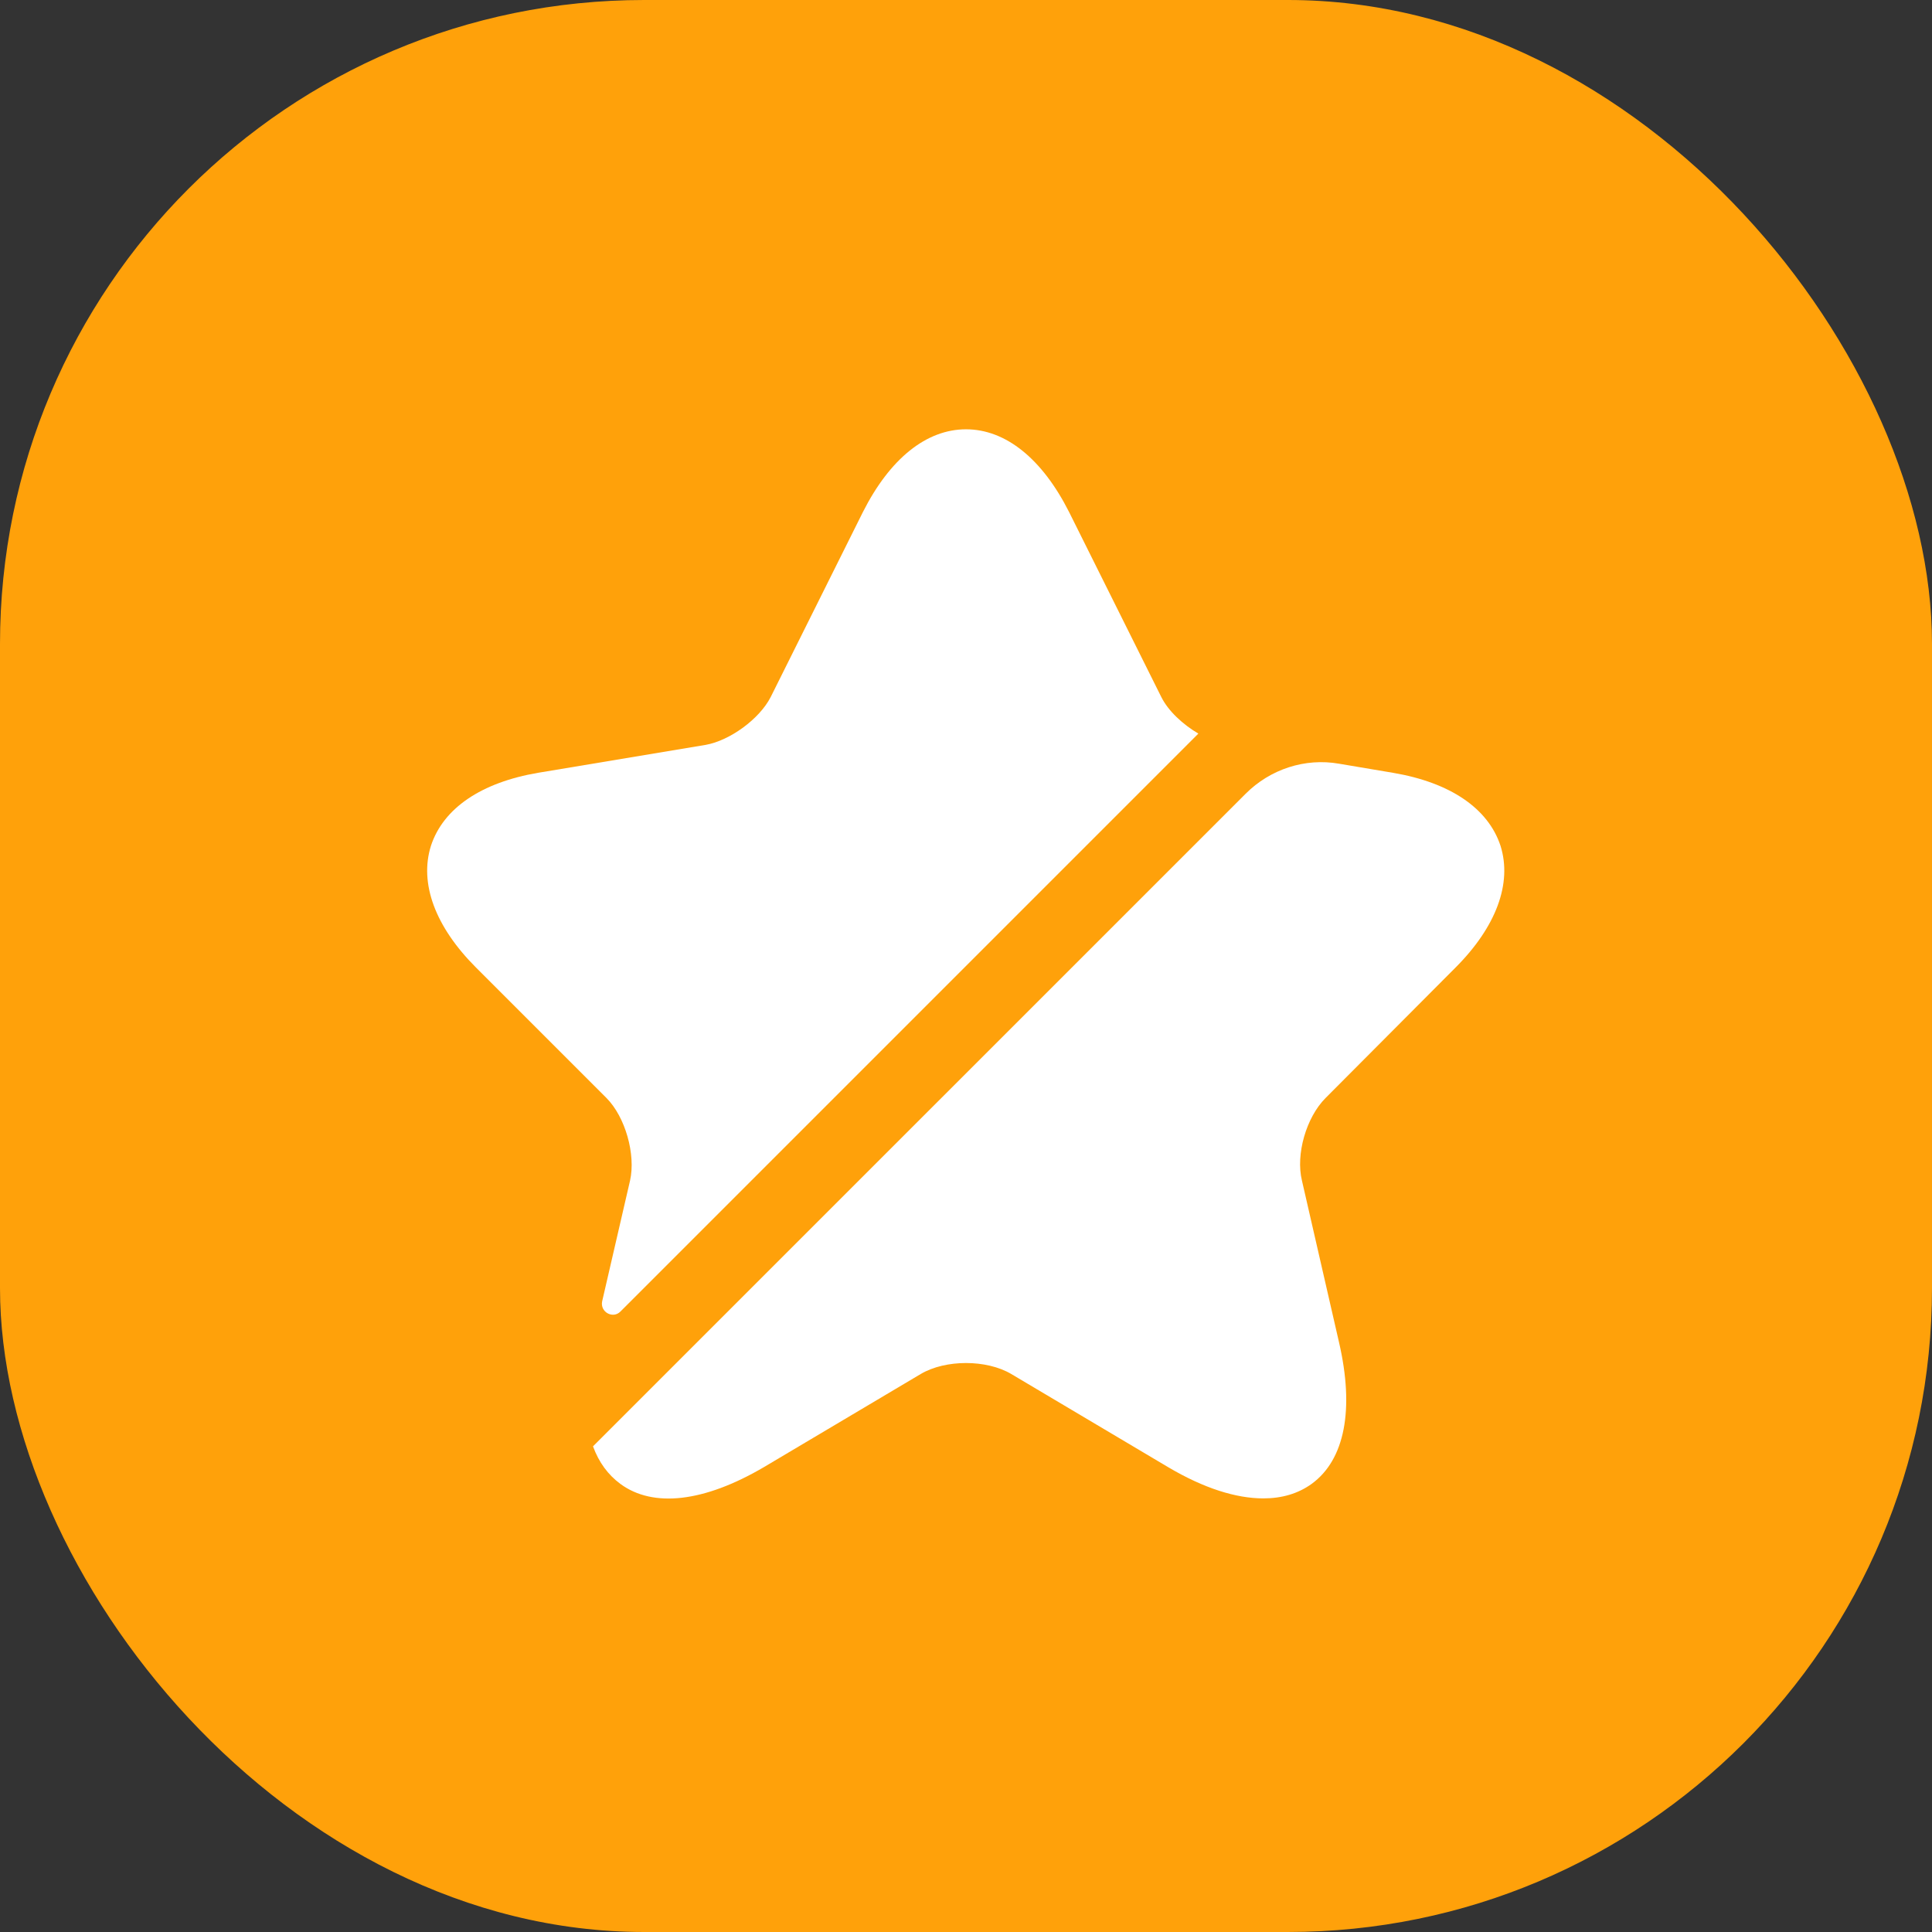 <svg width="48" height="48" viewBox="0 0 48 48" fill="none" xmlns="http://www.w3.org/2000/svg">
<rect x="0" y="0" width="48" height="48" fill="#333333" stroke="none"/>
<rect width="48" height="48" rx="16" fill="#FFA10A"/>
<path d="M15.653 29.333C15.8 28.679 15.533 27.746 15.067 27.279L11.827 24.039C10.813 23.026 10.413 21.946 10.707 21.013C11.013 20.079 11.96 19.439 13.373 19.199L17.533 18.506C18.133 18.399 18.867 17.866 19.147 17.319L21.44 12.719C22.107 11.399 23.013 10.666 24 10.666C24.987 10.666 25.893 11.399 26.56 12.719L28.853 17.319C29.027 17.666 29.387 17.999 29.773 18.226L15.413 32.586C15.227 32.773 14.907 32.599 14.96 32.333L15.653 29.333Z" fill="white"/>
<path d="M32.933 27.28C32.453 27.761 32.187 28.68 32.347 29.334L33.267 33.347C33.653 35.014 33.413 36.267 32.587 36.867C32.253 37.107 31.853 37.227 31.387 37.227C30.707 37.227 29.907 36.974 29.027 36.454L25.12 34.134C24.507 33.774 23.493 33.774 22.88 34.134L18.973 36.454C17.493 37.321 16.227 37.467 15.413 36.867C15.107 36.641 14.88 36.334 14.733 35.934L30.947 19.721C31.56 19.107 32.427 18.827 33.267 18.974L34.613 19.201C36.027 19.441 36.973 20.081 37.28 21.014C37.573 21.947 37.173 23.027 36.16 24.041L32.933 27.28Z" fill="white"/>
</svg>
